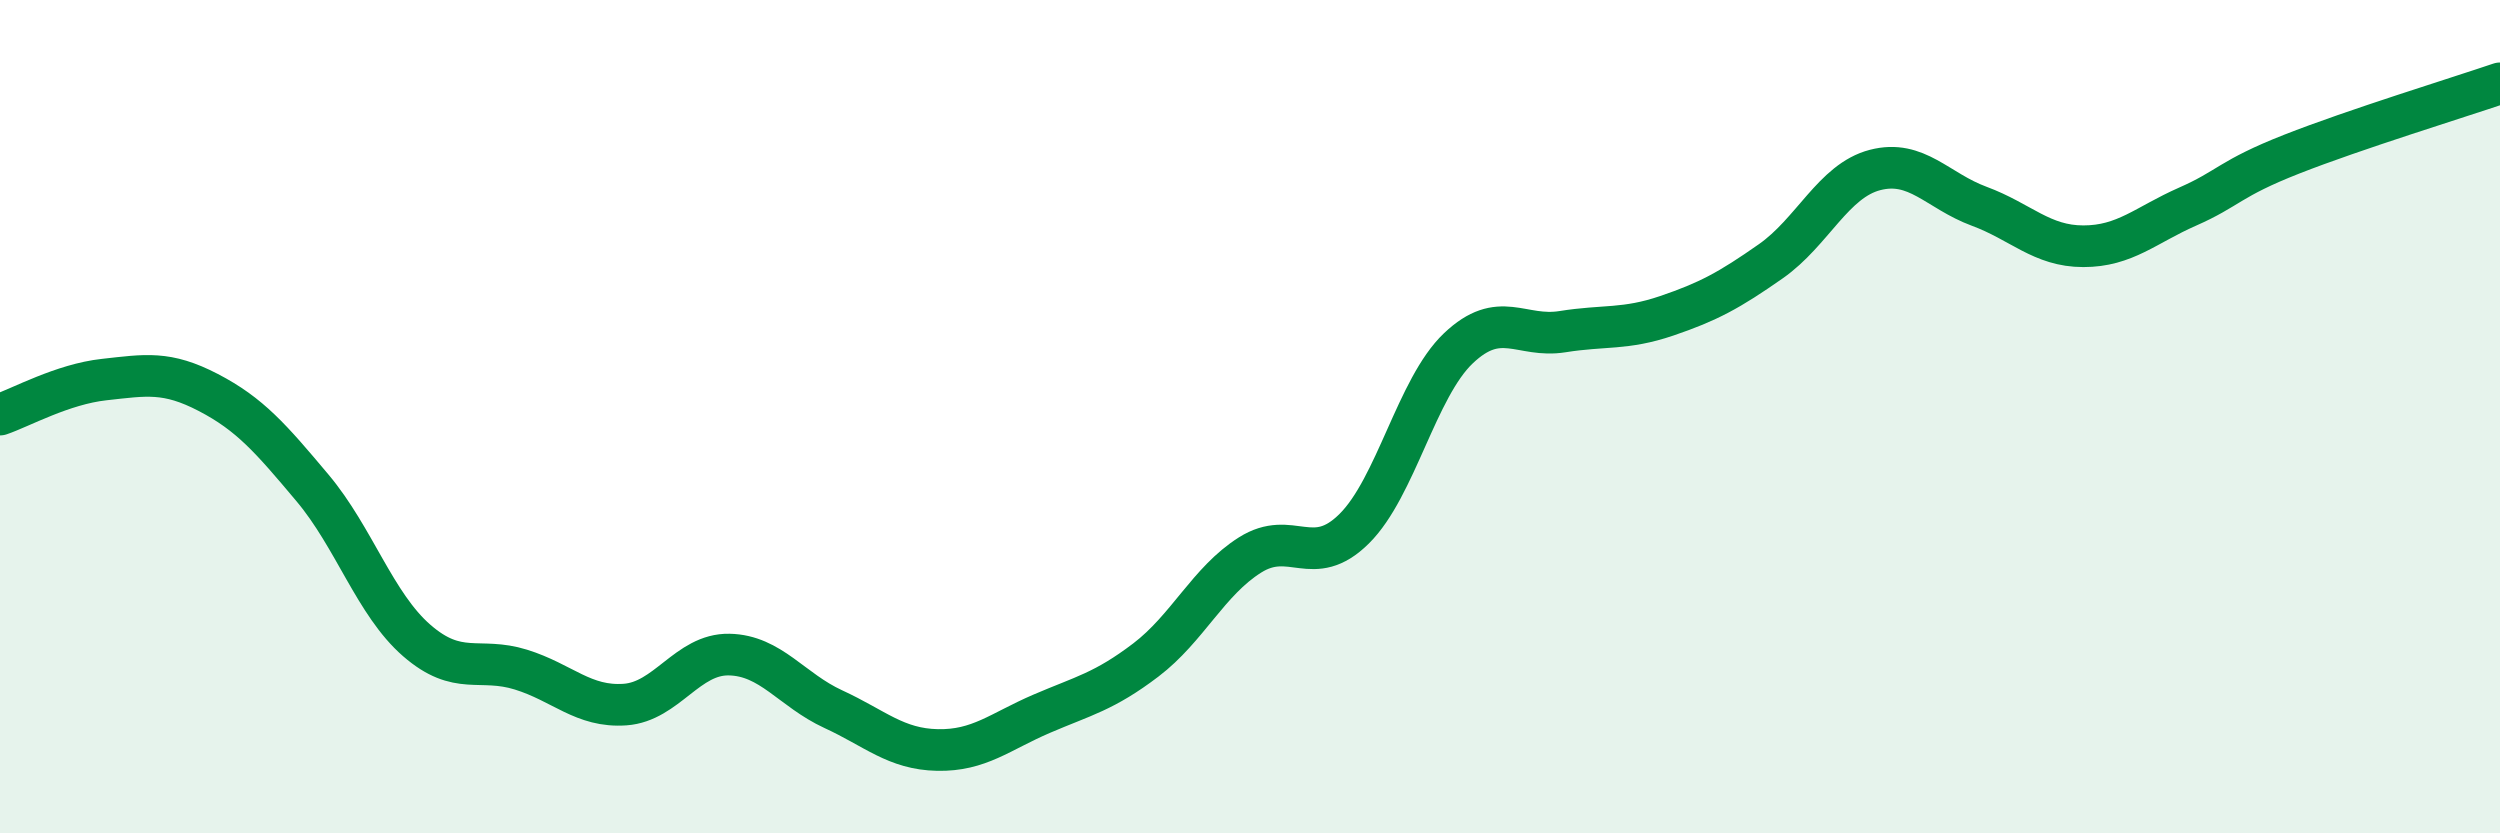 
    <svg width="60" height="20" viewBox="0 0 60 20" xmlns="http://www.w3.org/2000/svg">
      <path
        d="M 0,9.95 C 0.5,9.78 1.5,9.22 2.5,9.11 C 3.5,9 4,8.9 5,9.42 C 6,9.94 6.5,10.52 7.5,11.71 C 8.5,12.9 9,14.5 10,15.37 C 11,16.24 11.5,15.76 12.5,16.07 C 13.5,16.38 14,16.98 15,16.91 C 16,16.84 16.5,15.69 17.5,15.71 C 18.5,15.73 19,16.56 20,17.02 C 21,17.48 21.5,17.98 22.5,18 C 23.5,18.02 24,17.56 25,17.13 C 26,16.7 26.5,16.6 27.5,15.84 C 28.5,15.08 29,13.95 30,13.32 C 31,12.69 31.5,13.68 32.5,12.69 C 33.5,11.7 34,9.31 35,8.36 C 36,7.41 36.5,8.12 37.5,7.96 C 38.5,7.8 39,7.92 40,7.58 C 41,7.24 41.5,6.97 42.5,6.27 C 43.5,5.57 44,4.34 45,4.08 C 46,3.82 46.5,4.58 47.5,4.95 C 48.5,5.32 49,5.91 50,5.91 C 51,5.91 51.5,5.4 52.5,4.96 C 53.5,4.52 53.5,4.29 55,3.7 C 56.5,3.11 59,2.34 60,2L60 20L0 20Z"
        fill="#008740"
        opacity="0.1"
        stroke-linecap="round"
        stroke-linejoin="round"
      />
      <path
        d="M 0,9.95 C 0.5,9.78 1.5,9.22 2.5,9.11 C 3.5,9 4,8.9 5,9.42 C 6,9.94 6.5,10.52 7.5,11.71 C 8.5,12.9 9,14.5 10,15.37 C 11,16.24 11.5,15.76 12.5,16.07 C 13.5,16.38 14,16.98 15,16.91 C 16,16.84 16.5,15.69 17.5,15.71 C 18.5,15.73 19,16.56 20,17.02 C 21,17.48 21.5,17.98 22.5,18 C 23.5,18.02 24,17.56 25,17.13 C 26,16.7 26.5,16.6 27.5,15.84 C 28.5,15.08 29,13.95 30,13.32 C 31,12.69 31.5,13.68 32.5,12.69 C 33.5,11.7 34,9.31 35,8.36 C 36,7.41 36.5,8.12 37.5,7.96 C 38.5,7.8 39,7.92 40,7.58 C 41,7.24 41.5,6.97 42.5,6.27 C 43.5,5.57 44,4.34 45,4.08 C 46,3.82 46.5,4.58 47.5,4.95 C 48.5,5.32 49,5.91 50,5.91 C 51,5.91 51.5,5.4 52.5,4.96 C 53.5,4.52 53.5,4.29 55,3.7 C 56.5,3.11 59,2.34 60,2"
        stroke="#008740"
        stroke-width="1"
        fill="none"
        stroke-linecap="round"
        stroke-linejoin="round"
      />
    </svg>
  